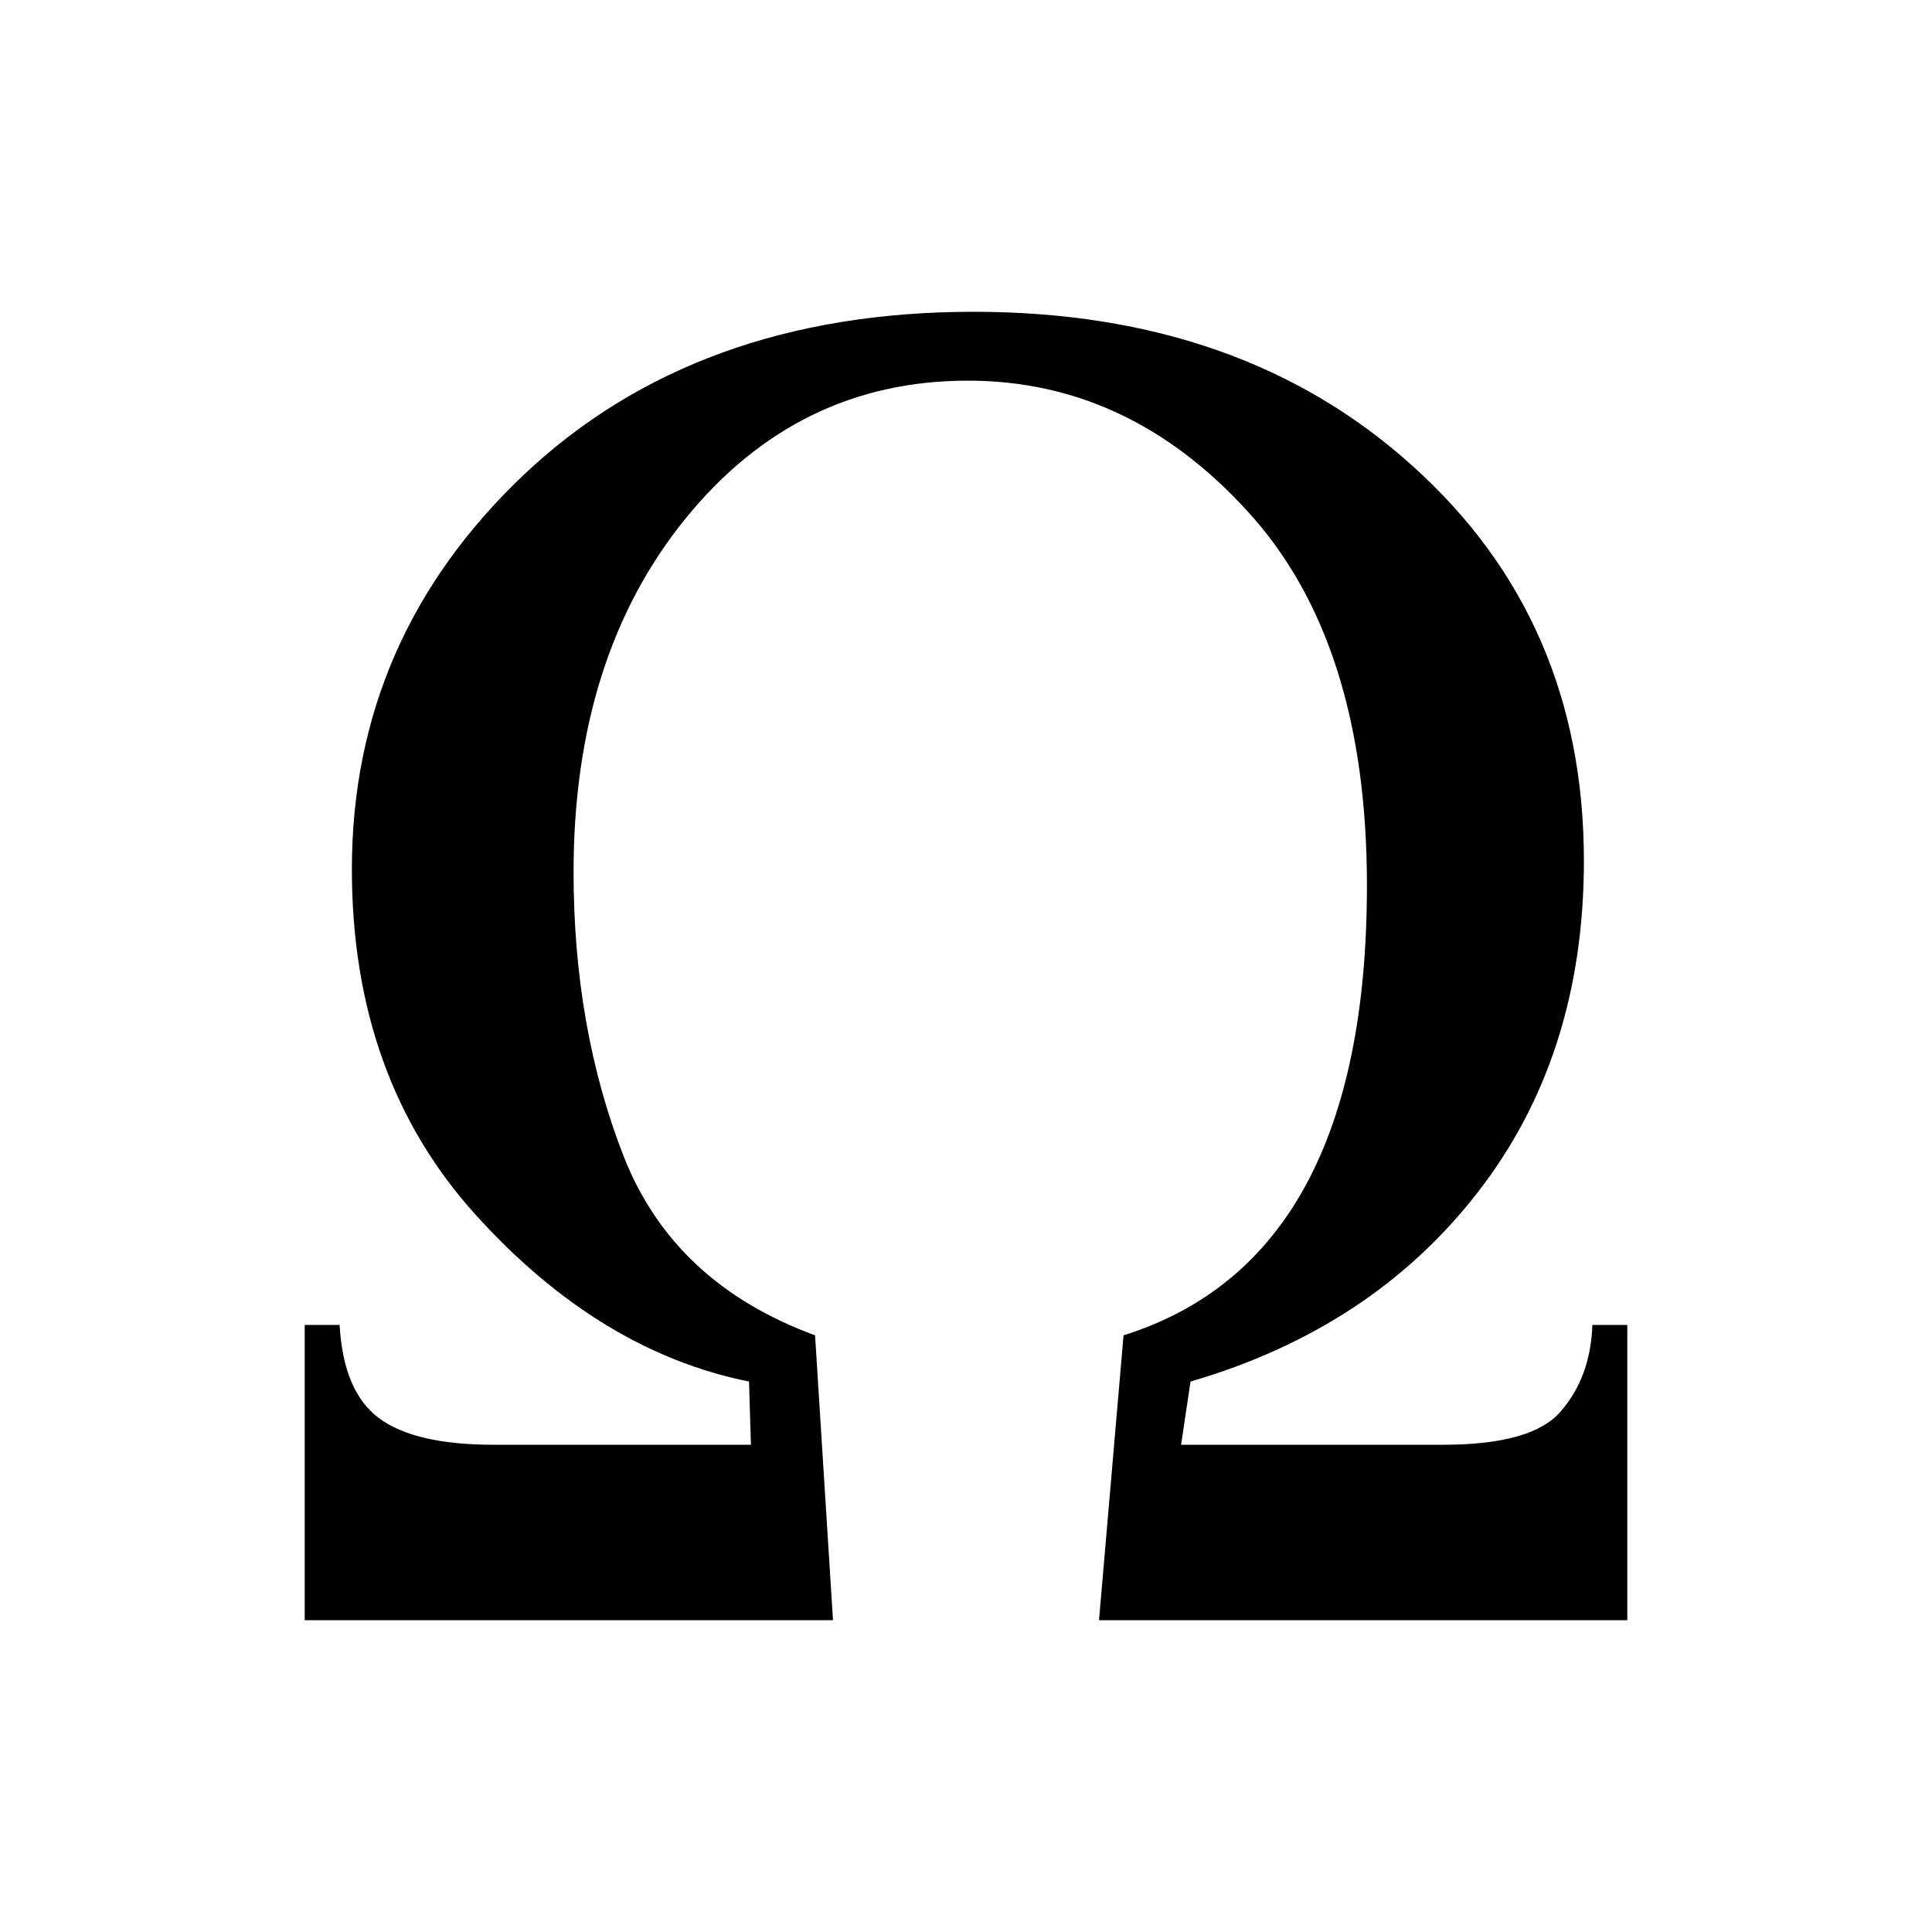 <?xml version="1.0" encoding="UTF-8" standalone="no"?>
<!-- Created with Inkscape (http://www.inkscape.org/) -->
<svg
   xmlns:svg="http://www.w3.org/2000/svg"
   xmlns="http://www.w3.org/2000/svg"
   version="1.0"
   width="400"
   height="400"
   id="svg4611">
  <defs
     id="defs4613" />
  <path
     d="M 63.086,274.316 L 70.312,274.316 C 70.833,283.561 73.568,290.007 78.516,293.652 C 83.464,297.298 91.341,299.121 102.148,299.121 L 155.469,299.121 L 155.078,286.035 C 134.375,281.869 115.495,270.345 98.438,251.465 C 81.38,232.585 72.852,208.757 72.852,179.98 C 72.852,148.08 84.7,120.866 108.398,98.34 C 132.226,75.814 163.281,64.551 201.562,64.551 C 238.672,64.551 269.01,75.228 292.578,96.582 C 316.146,117.806 327.929,145.02 327.93,178.223 C 327.929,205.176 320.573,228.093 305.859,246.973 C 291.276,265.723 271.484,278.744 246.484,286.035 L 244.531,299.121 L 298.828,299.121 C 311.198,299.121 319.336,296.777 323.242,292.09 C 327.278,287.402 329.427,281.478 329.688,274.316 L 336.914,274.316 L 336.914,335.449 L 227.539,335.449 L 232.617,276.465 C 266.211,265.918 283.008,234.863 283.008,183.301 C 283.008,149.577 274.739,123.731 258.203,105.762 C 241.797,87.793 222.526,78.809 200.391,78.809 C 176.823,78.809 157.292,88.379 141.797,107.52 C 126.432,126.53 118.75,150.879 118.75,180.566 C 118.75,202.051 122.2,221.647 129.102,239.355 C 136.003,256.934 149.219,269.303 168.75,276.465 L 172.461,335.449 L 63.086,335.449 L 63.086,274.316"
     id="text2396"
     style="font-size:400px;font-style:normal;font-weight:normal;text-align:start;text-anchor:start;fill:#000000;fill-opacity:1;stroke:none;stroke-width:1px;stroke-linecap:butt;stroke-linejoin:miter;stroke-opacity:1;font-family:Times New Roman" />
</svg>
